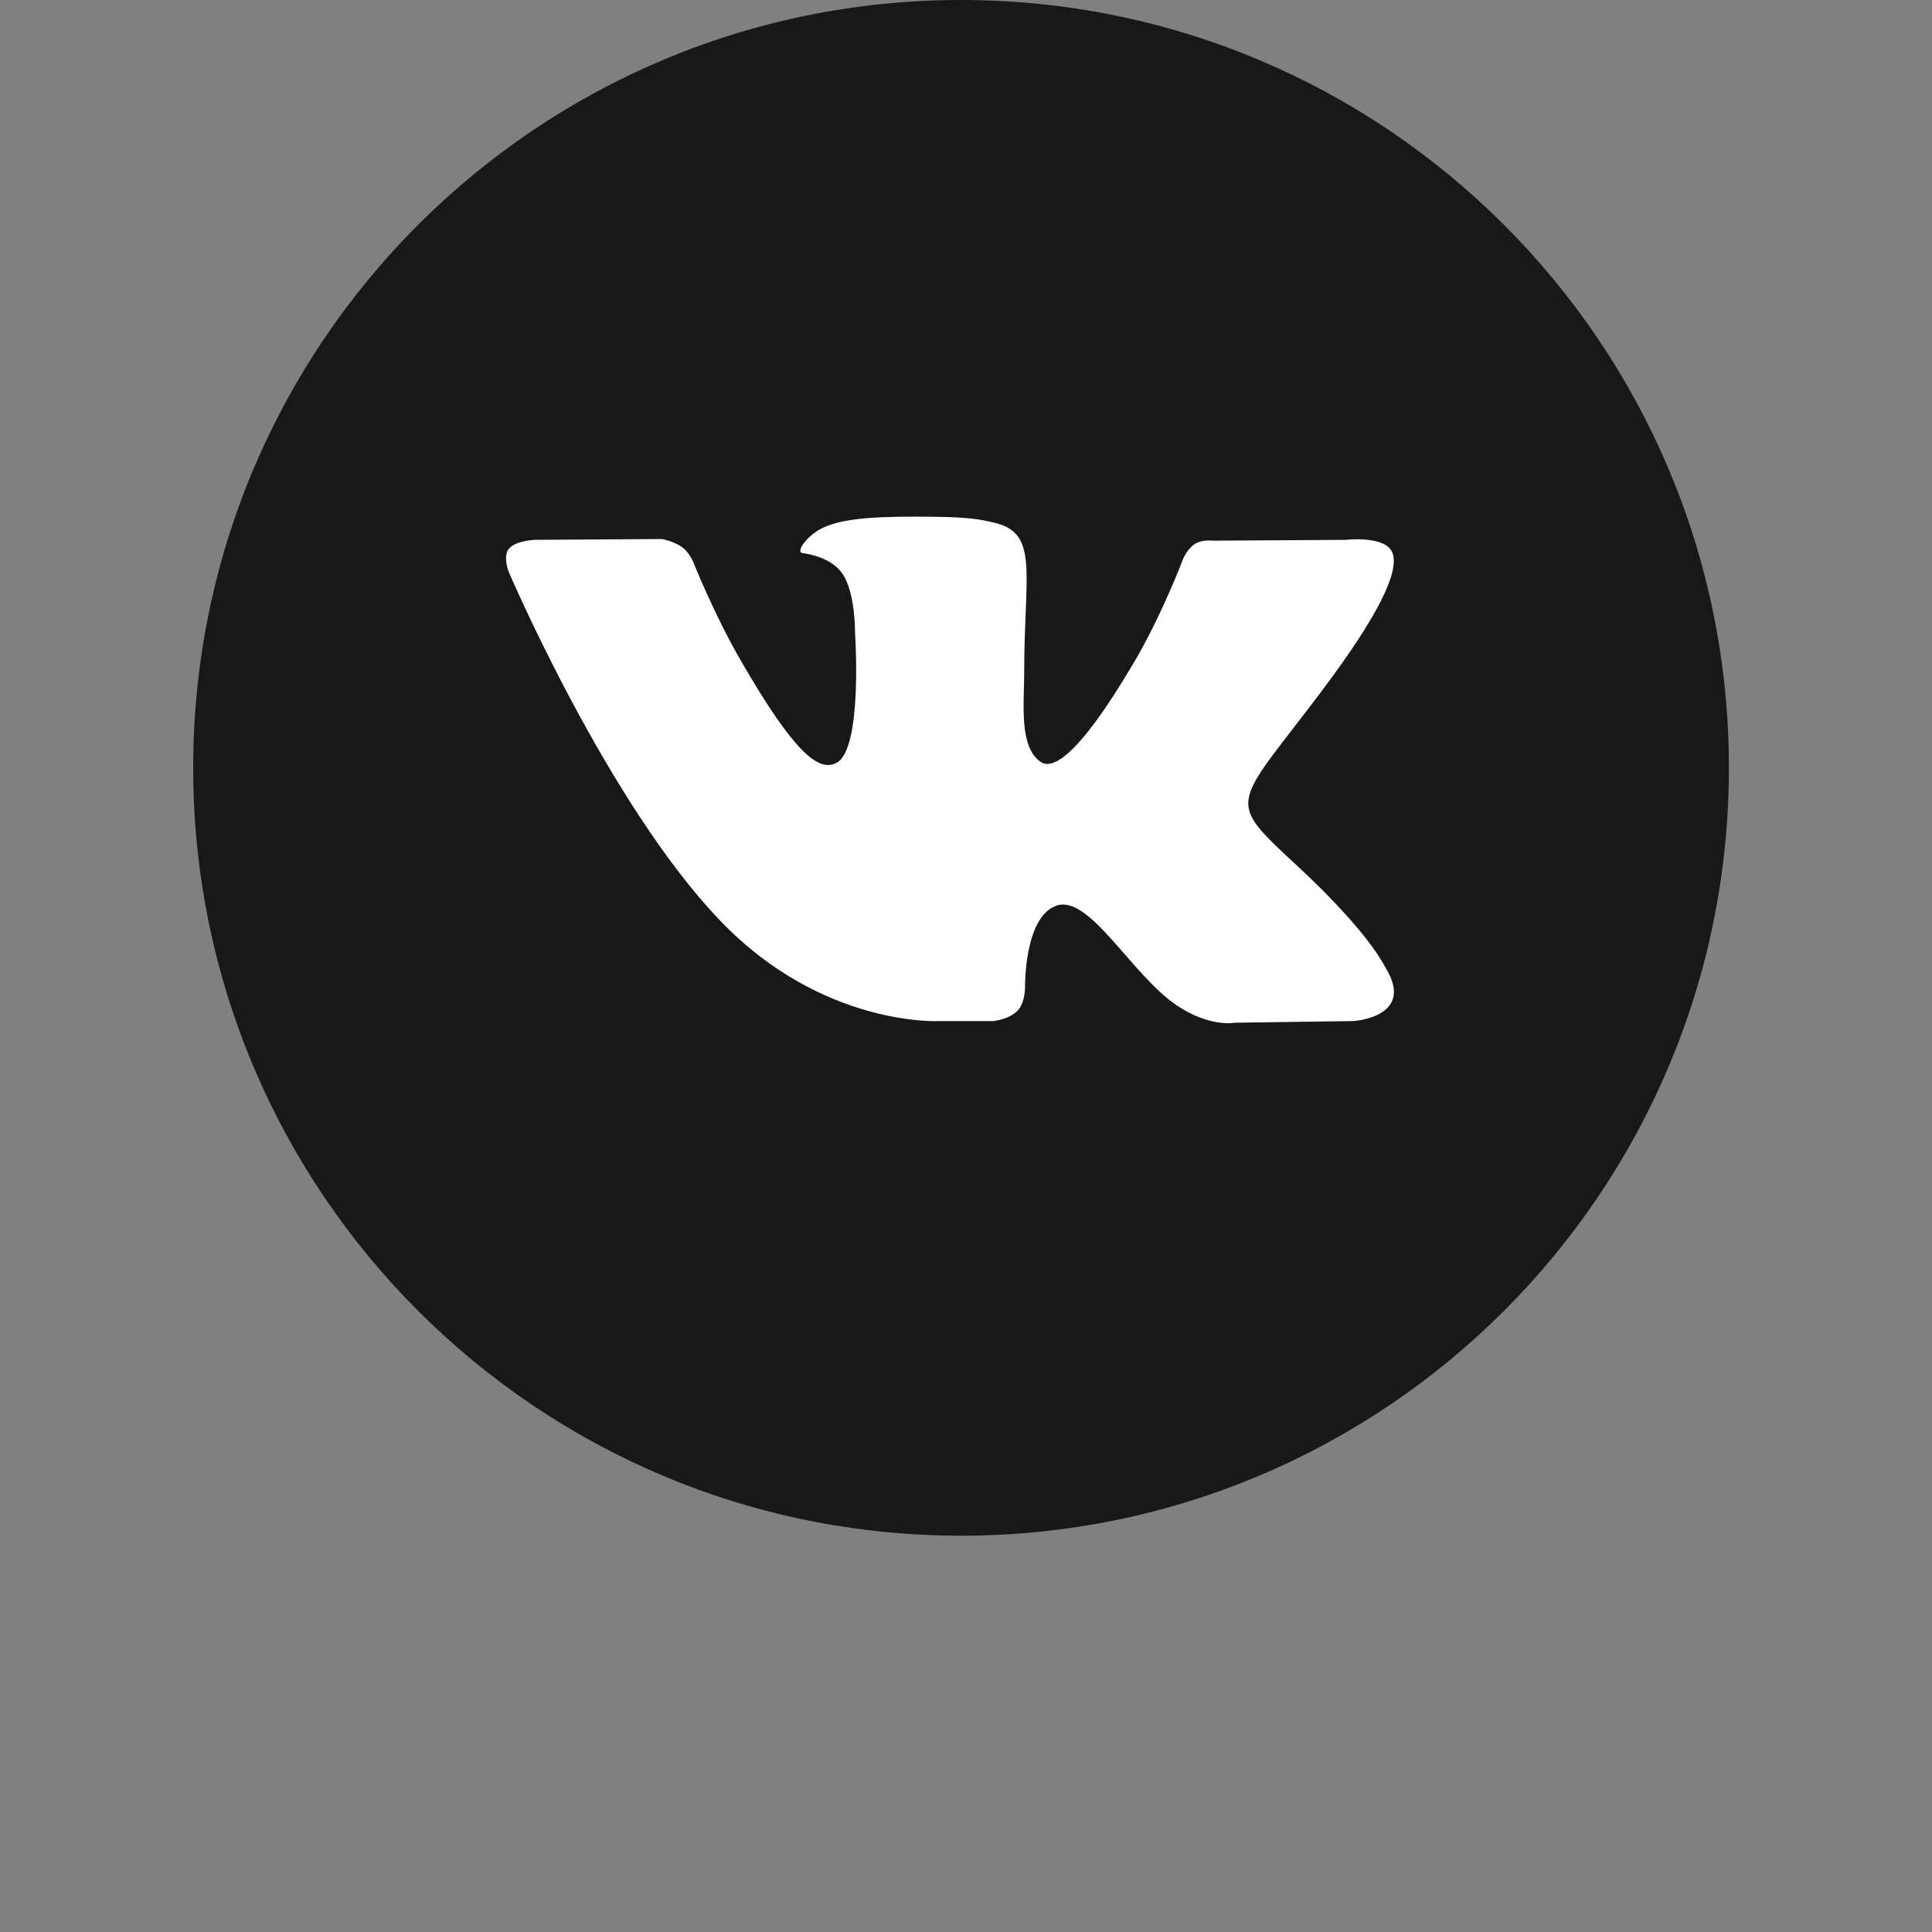 <?xml version="1.0" encoding="UTF-8"?> <svg xmlns="http://www.w3.org/2000/svg" width="40" height="40" viewBox="0 0 40 40" fill="none"><rect x="0" y="0" width="40" height="40" fill="#808080" stroke="none"/><path d="M19.897 0C11.115 0 4 7.116 4 15.897C4 24.679 11.116 31.795 19.897 31.795C28.68 31.795 35.795 24.679 35.795 15.897C35.795 7.116 28.679 0 19.897 0Z" fill="#181818"></path><g clip-path="url(#clip0_24_72)"><path fill-rule="evenodd" clip-rule="evenodd" d="M19.471 21.14H20.57C20.57 21.14 20.902 21.104 21.071 20.921C21.227 20.753 21.222 20.439 21.222 20.439C21.222 20.439 21.201 18.964 21.885 18.747C22.56 18.533 23.426 20.172 24.344 20.802C25.038 21.279 25.566 21.174 25.566 21.174L28.021 21.14C28.021 21.14 29.305 21.061 28.696 20.051C28.646 19.969 28.342 19.305 26.871 17.939C25.332 16.511 25.538 16.742 27.392 14.27C28.521 12.765 28.973 11.846 28.832 11.453C28.697 11.078 27.867 11.177 27.867 11.177L25.103 11.194C25.103 11.194 24.898 11.166 24.746 11.257C24.597 11.346 24.502 11.554 24.502 11.554C24.502 11.554 24.064 12.719 23.481 13.709C22.25 15.799 21.758 15.909 21.556 15.78C21.089 15.477 21.205 14.565 21.205 13.916C21.205 11.891 21.513 11.046 20.607 10.828C20.307 10.755 20.086 10.707 19.317 10.699C18.331 10.689 17.496 10.702 17.023 10.934C16.709 11.088 16.466 11.431 16.614 11.451C16.797 11.475 17.211 11.562 17.43 11.861C17.713 12.246 17.703 13.112 17.703 13.112C17.703 13.112 17.866 15.496 17.323 15.792C16.951 15.995 16.439 15.581 15.342 13.685C14.78 12.713 14.355 11.64 14.355 11.64C14.355 11.64 14.274 11.439 14.127 11.332C13.95 11.202 13.703 11.16 13.703 11.16L11.076 11.177C11.076 11.177 10.682 11.188 10.537 11.36C10.408 11.512 10.527 11.828 10.527 11.828C10.527 11.828 12.583 16.639 14.912 19.063C17.047 21.286 19.471 21.14 19.471 21.14Z" fill="white"></path></g><defs><clipPath id="clip0_24_72"><rect width="28" height="28" fill="white" transform="translate(6 1)"></rect></clipPath></defs></svg> 